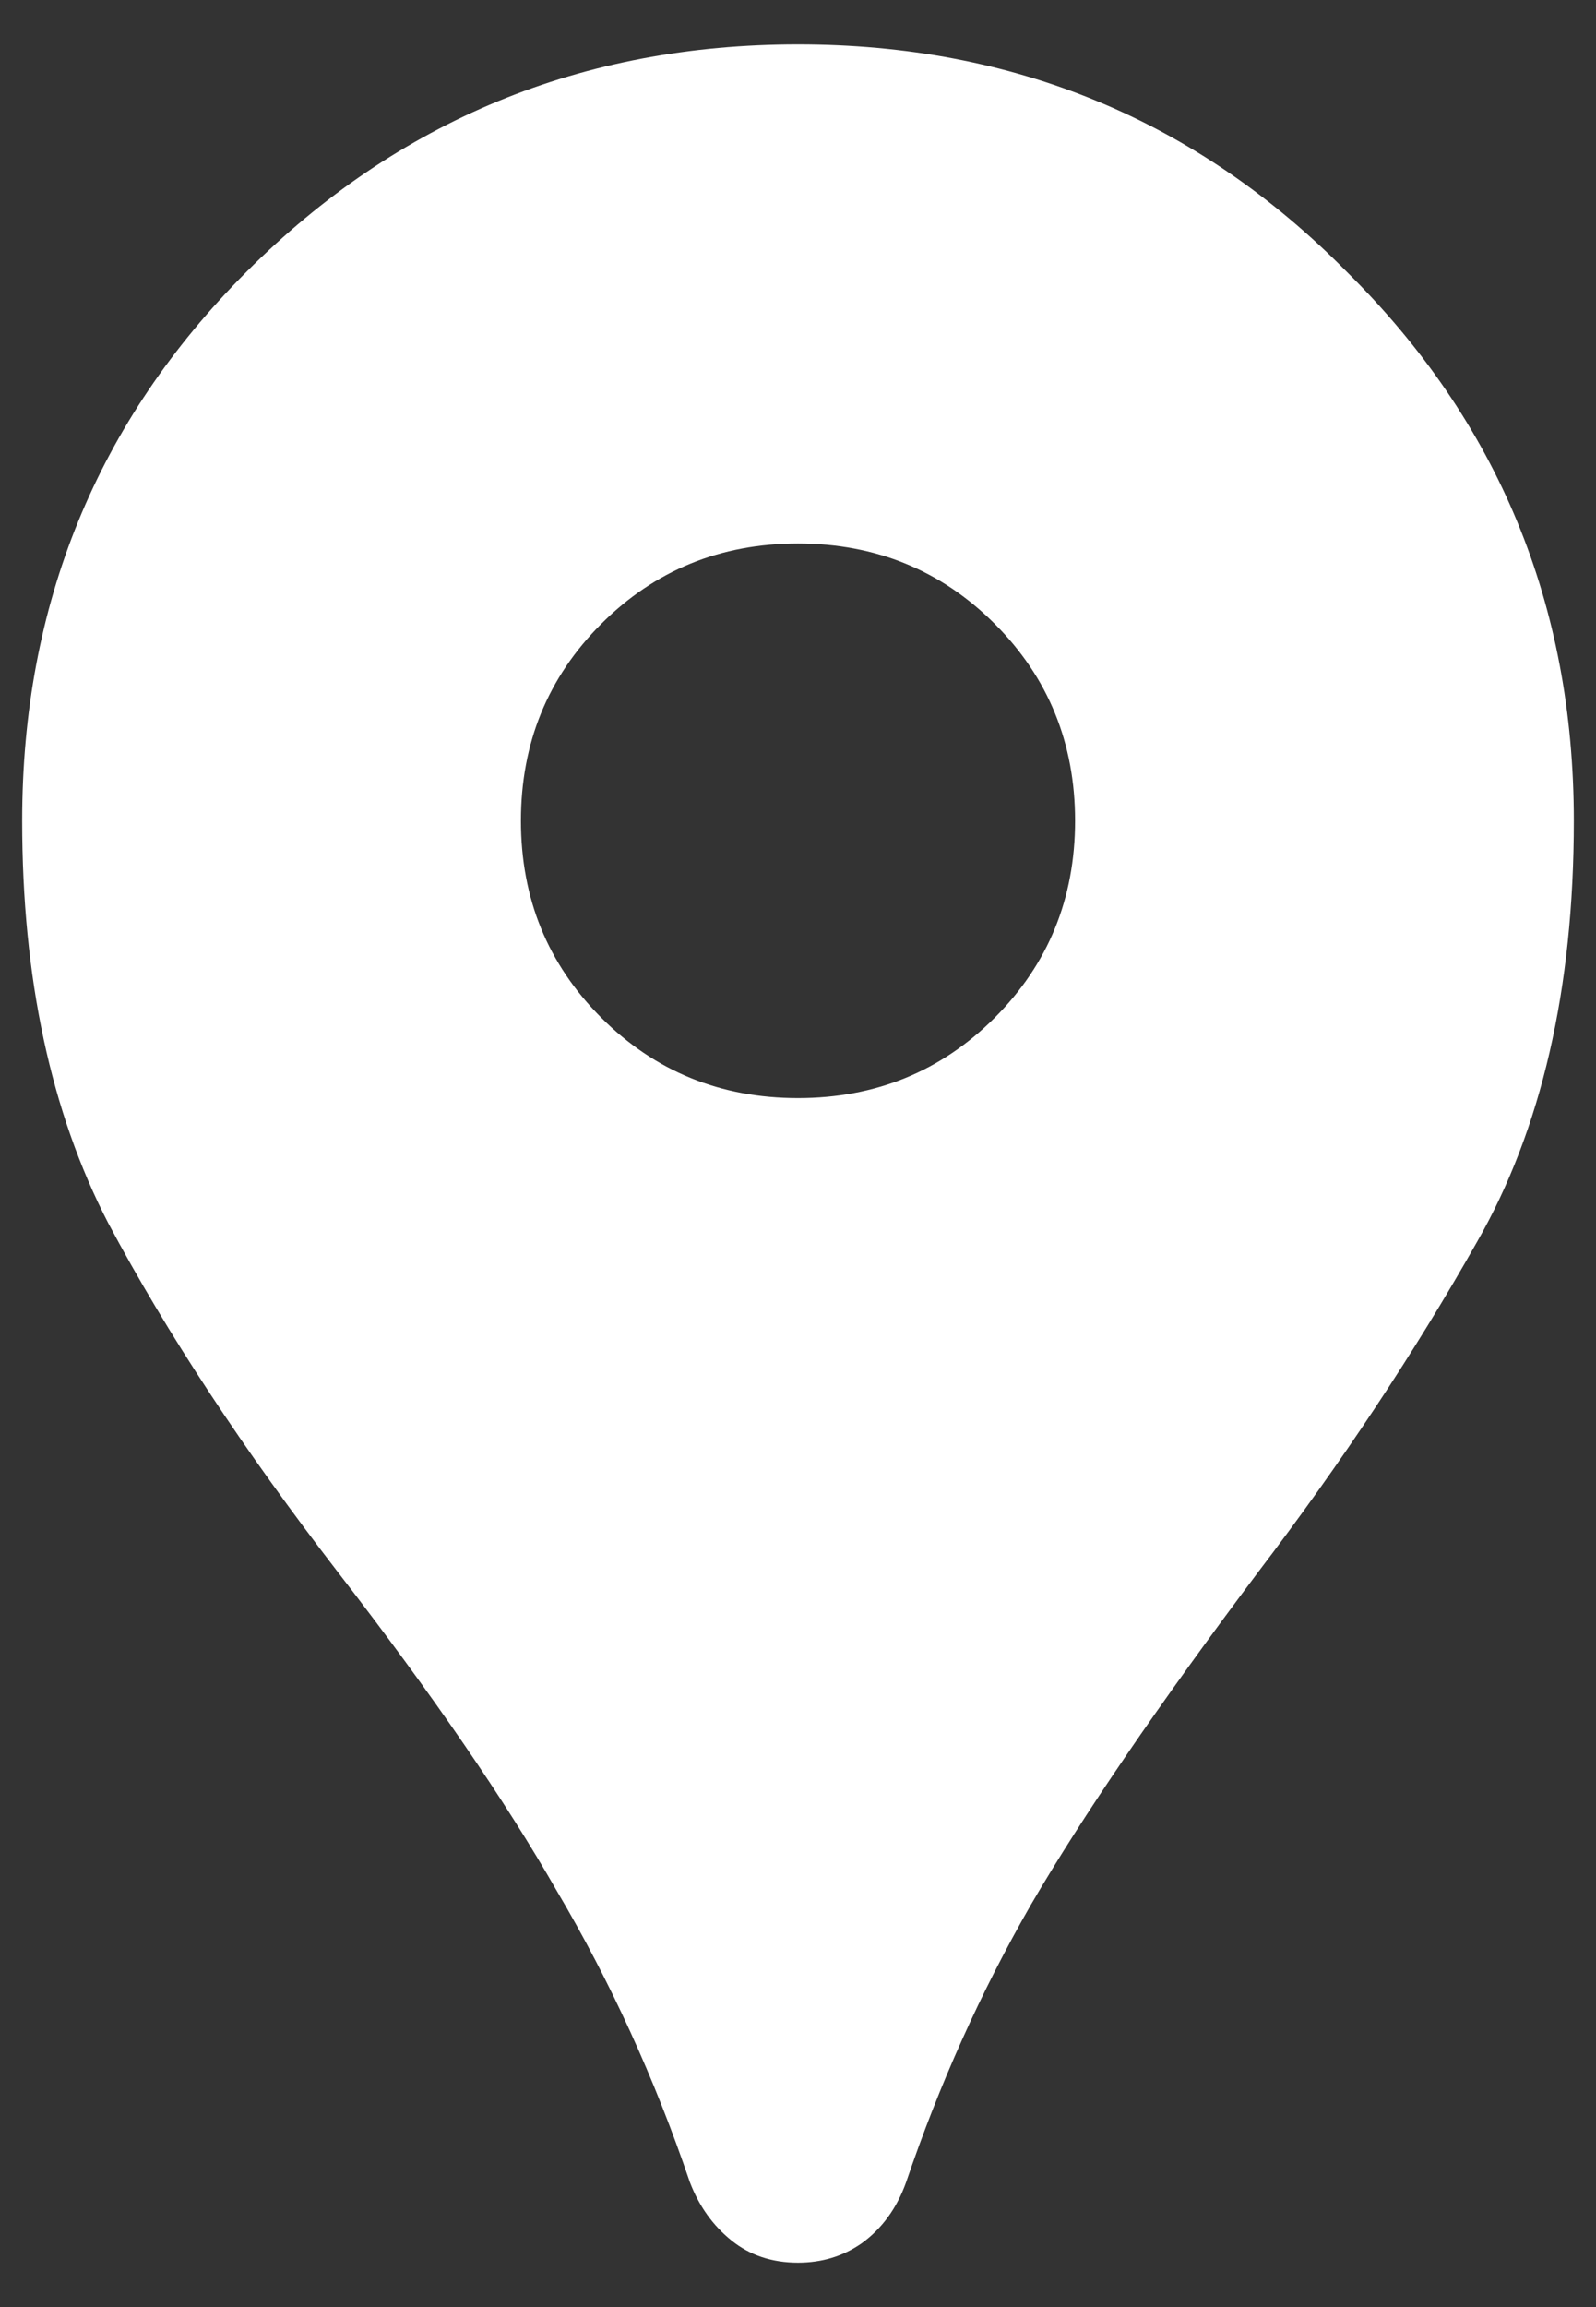 <svg width="18" height="26" viewBox="0 0 18 26" fill="none" xmlns="http://www.w3.org/2000/svg">
<rect x="0" y="0" width="18" height="26" fill="#333333" stroke="none"/>
<path d="M9 25.5C8.708 25.5 8.458 25.417 8.25 25.25C8.042 25.083 7.885 24.865 7.781 24.594C7.385 23.427 6.885 22.333 6.281 21.312C5.698 20.292 4.875 19.094 3.812 17.719C2.75 16.344 1.885 15.031 1.219 13.781C0.573 12.531 0.25 11.021 0.25 9.25C0.25 6.812 1.094 4.75 2.781 3.062C4.49 1.354 6.562 0.5 9 0.5C11.438 0.5 13.5 1.354 15.188 3.062C16.896 4.75 17.75 6.812 17.75 9.25C17.75 11.146 17.385 12.729 16.656 14C15.948 15.25 15.125 16.49 14.188 17.719C13.062 19.219 12.208 20.469 11.625 21.469C11.062 22.448 10.594 23.49 10.219 24.594C10.115 24.885 9.948 25.115 9.719 25.281C9.51 25.427 9.271 25.5 9 25.5ZM9 12.375C9.875 12.375 10.615 12.073 11.219 11.469C11.823 10.865 12.125 10.125 12.125 9.25C12.125 8.375 11.823 7.635 11.219 7.031C10.615 6.427 9.875 6.125 9 6.125C8.125 6.125 7.385 6.427 6.781 7.031C6.177 7.635 5.875 8.375 5.875 9.25C5.875 10.125 6.177 10.865 6.781 11.469C7.385 12.073 8.125 12.375 9 12.375Z" fill="white"/>
</svg>
